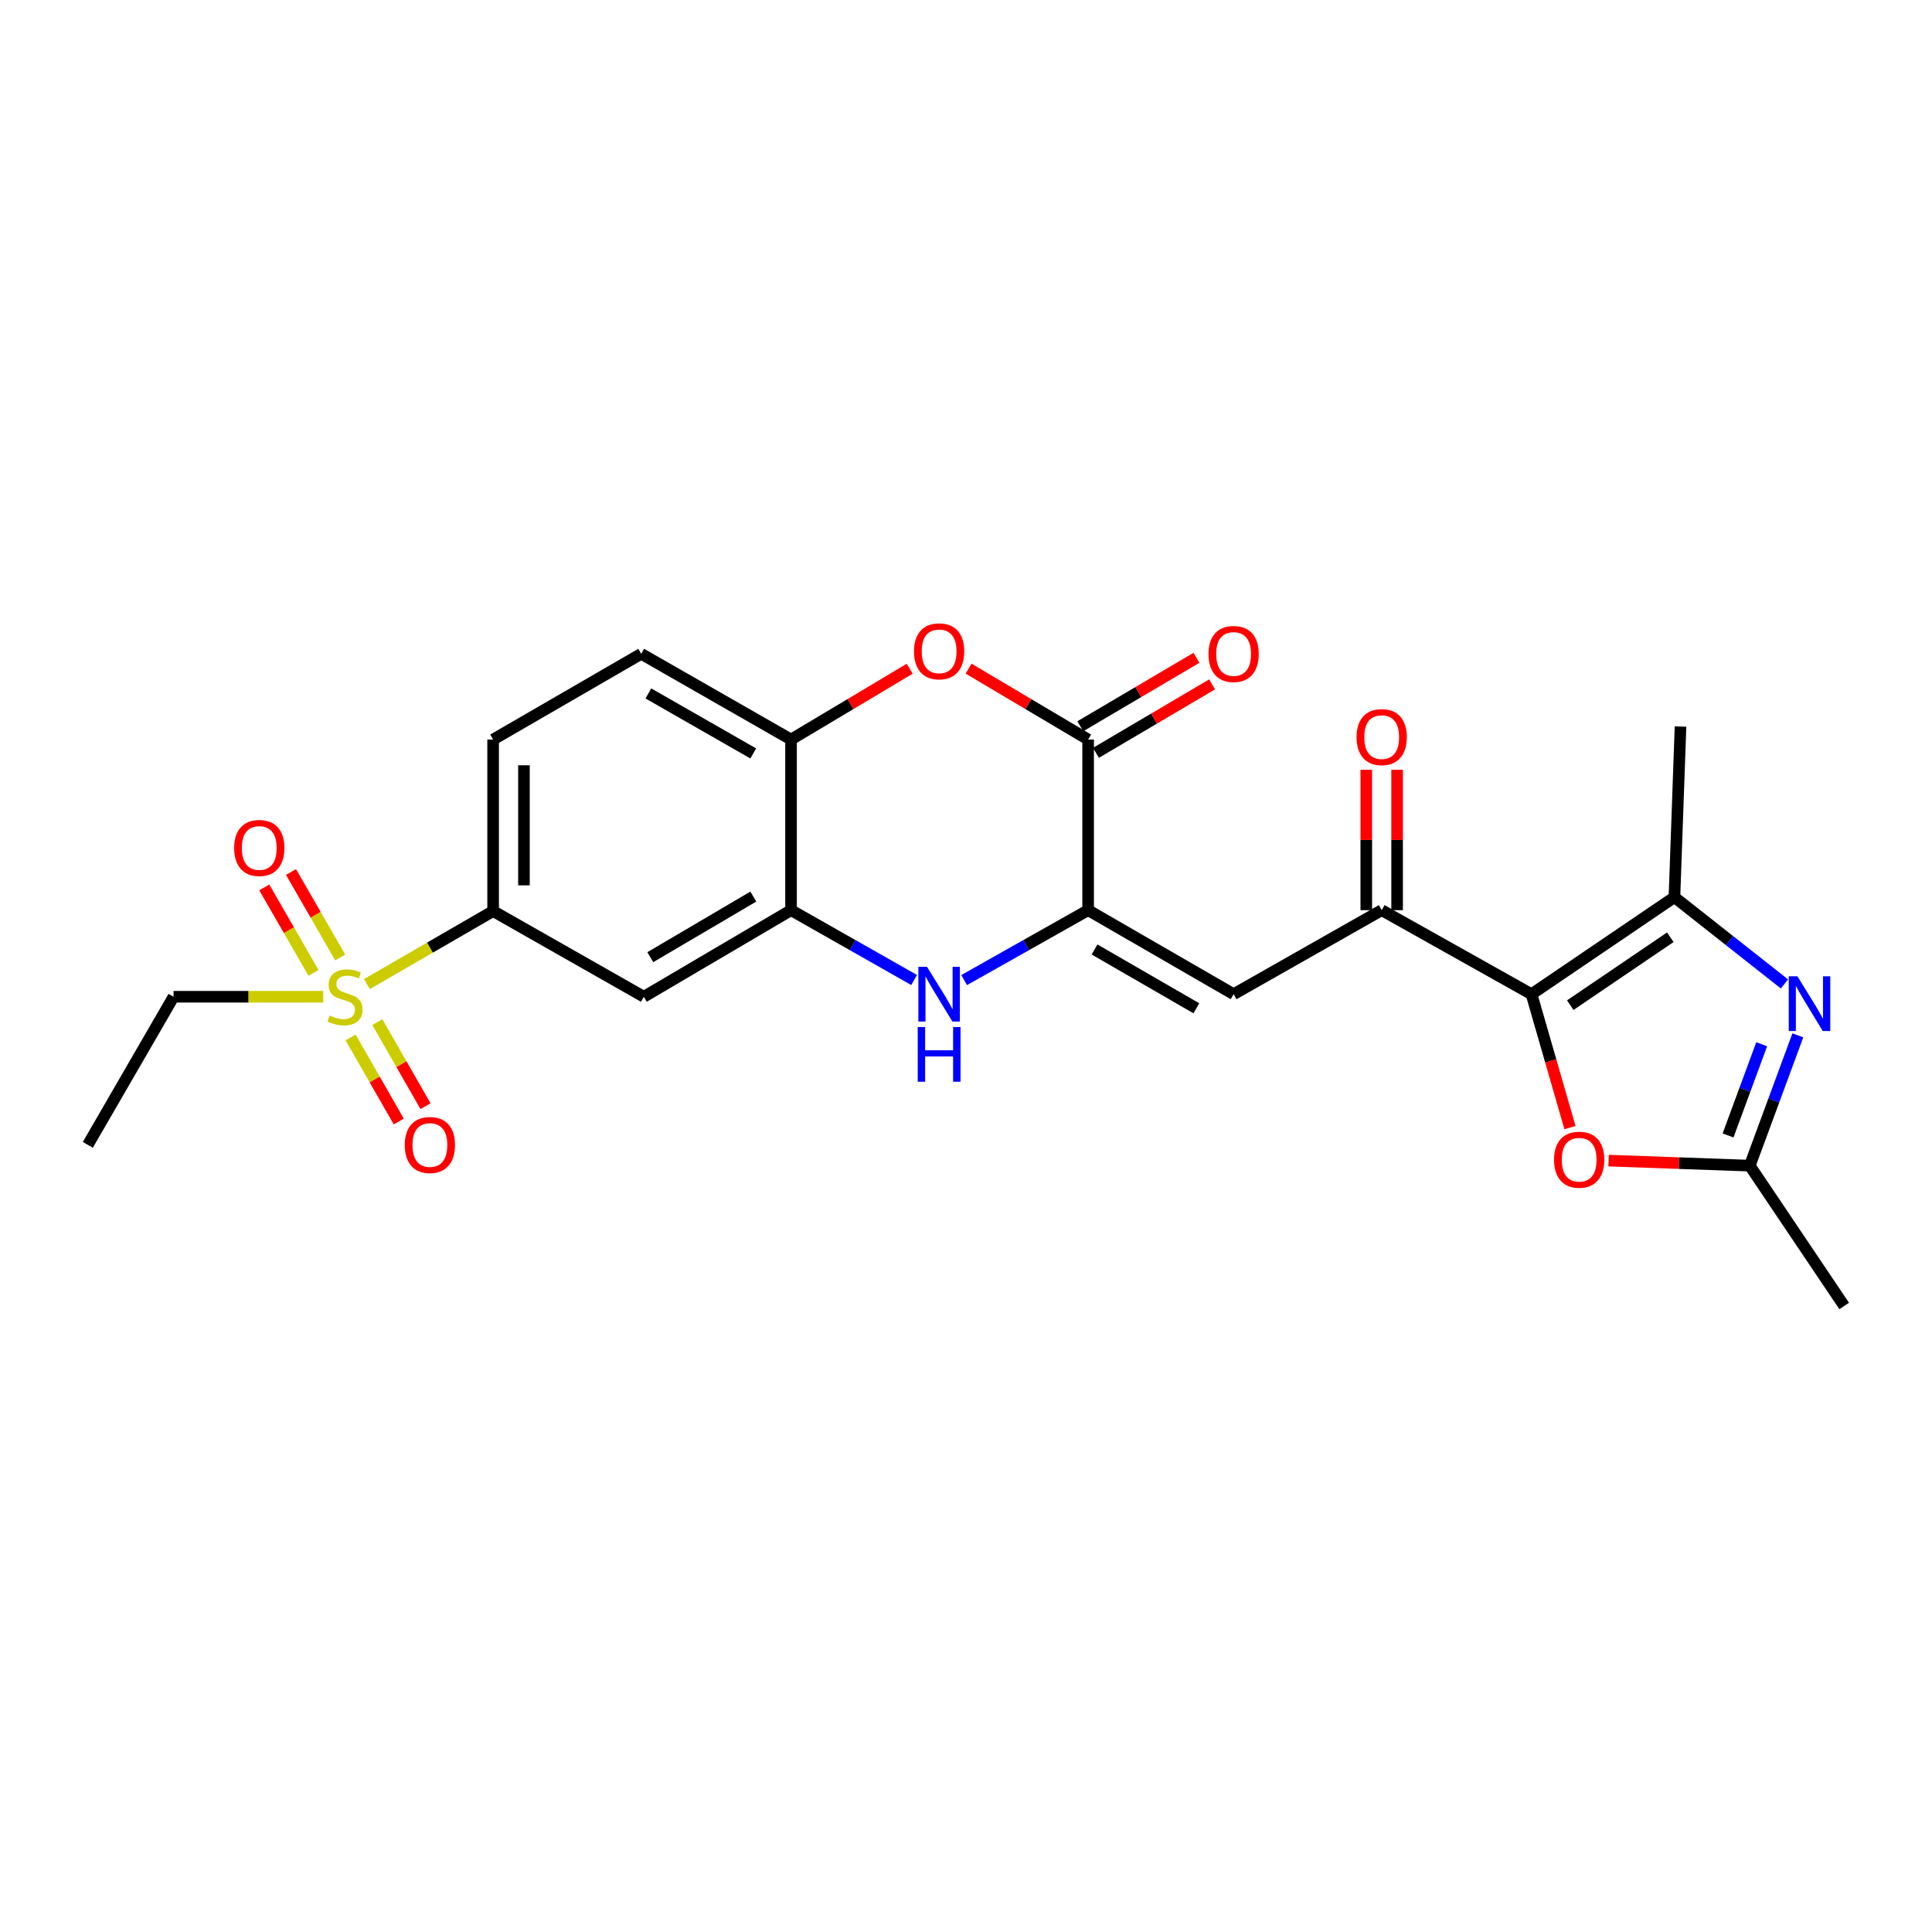 <?xml version='1.0' encoding='iso-8859-1'?>
<svg version='1.1' baseProfile='full'
              xmlns='http://www.w3.org/2000/svg'
                      xmlns:rdkit='http://www.rdkit.org/xml'
                      xmlns:xlink='http://www.w3.org/1999/xlink'
                  xml:space='preserve'
width='1000px' height='1000px' viewBox='0 0 1000 1000'>
<!-- END OF HEADER -->
<rect style='opacity:1.0;fill:#FFFFFF;stroke:none' width='1000' height='1000' x='0' y='0'> </rect>
<path class='bond-3' d='M 792.707,514.595 L 866.684,464.378' style='fill:none;fill-rule:evenodd;stroke:#000000;stroke-width:6px;stroke-linecap:butt;stroke-linejoin:miter;stroke-opacity:1' />
<path class='bond-3' d='M 812.767,520.266 L 864.551,485.115' style='fill:none;fill-rule:evenodd;stroke:#000000;stroke-width:6px;stroke-linecap:butt;stroke-linejoin:miter;stroke-opacity:1' />
<path class='bond-7' d='M 792.707,514.595 L 715.166,471.099' style='fill:none;fill-rule:evenodd;stroke:#000000;stroke-width:6px;stroke-linecap:butt;stroke-linejoin:miter;stroke-opacity:1' />
<path class='bond-9' d='M 792.707,514.595 L 802.659,549.117' style='fill:none;fill-rule:evenodd;stroke:#000000;stroke-width:6px;stroke-linecap:butt;stroke-linejoin:miter;stroke-opacity:1' />
<path class='bond-9' d='M 802.659,549.117 L 812.611,583.639' style='fill:none;fill-rule:evenodd;stroke:#FF0000;stroke-width:6px;stroke-linecap:butt;stroke-linejoin:miter;stroke-opacity:1' />
<path class='bond-0' d='M 563.214,471.099 L 638.521,514.595' style='fill:none;fill-rule:evenodd;stroke:#000000;stroke-width:6px;stroke-linecap:butt;stroke-linejoin:miter;stroke-opacity:1' />
<path class='bond-0' d='M 566.528,491.442 L 619.243,521.89' style='fill:none;fill-rule:evenodd;stroke:#000000;stroke-width:6px;stroke-linecap:butt;stroke-linejoin:miter;stroke-opacity:1' />
<path class='bond-4' d='M 563.214,471.099 L 531.128,489.194' style='fill:none;fill-rule:evenodd;stroke:#000000;stroke-width:6px;stroke-linecap:butt;stroke-linejoin:miter;stroke-opacity:1' />
<path class='bond-4' d='M 531.128,489.194 L 499.043,507.289' style='fill:none;fill-rule:evenodd;stroke:#0000FF;stroke-width:6px;stroke-linecap:butt;stroke-linejoin:miter;stroke-opacity:1' />
<path class='bond-6' d='M 563.214,471.099 L 563.214,382.786' style='fill:none;fill-rule:evenodd;stroke:#000000;stroke-width:6px;stroke-linecap:butt;stroke-linejoin:miter;stroke-opacity:1' />
<path class='bond-1' d='M 189.887,509.381 L 222.563,490.475' style='fill:none;fill-rule:evenodd;stroke:#CCCC00;stroke-width:6px;stroke-linecap:butt;stroke-linejoin:miter;stroke-opacity:1' />
<path class='bond-1' d='M 222.563,490.475 L 255.239,471.569' style='fill:none;fill-rule:evenodd;stroke:#000000;stroke-width:6px;stroke-linecap:butt;stroke-linejoin:miter;stroke-opacity:1' />
<path class='bond-15' d='M 176.097,495.59 L 163.361,473.474' style='fill:none;fill-rule:evenodd;stroke:#CCCC00;stroke-width:6px;stroke-linecap:butt;stroke-linejoin:miter;stroke-opacity:1' />
<path class='bond-15' d='M 163.361,473.474 L 150.626,451.357' style='fill:none;fill-rule:evenodd;stroke:#FF0000;stroke-width:6px;stroke-linecap:butt;stroke-linejoin:miter;stroke-opacity:1' />
<path class='bond-15' d='M 162.267,503.554 L 149.532,481.437' style='fill:none;fill-rule:evenodd;stroke:#CCCC00;stroke-width:6px;stroke-linecap:butt;stroke-linejoin:miter;stroke-opacity:1' />
<path class='bond-15' d='M 149.532,481.437 L 136.796,459.321' style='fill:none;fill-rule:evenodd;stroke:#FF0000;stroke-width:6px;stroke-linecap:butt;stroke-linejoin:miter;stroke-opacity:1' />
<path class='bond-16' d='M 181.462,536.971 L 193.933,558.736' style='fill:none;fill-rule:evenodd;stroke:#CCCC00;stroke-width:6px;stroke-linecap:butt;stroke-linejoin:miter;stroke-opacity:1' />
<path class='bond-16' d='M 193.933,558.736 L 206.403,580.501' style='fill:none;fill-rule:evenodd;stroke:#FF0000;stroke-width:6px;stroke-linecap:butt;stroke-linejoin:miter;stroke-opacity:1' />
<path class='bond-16' d='M 195.308,529.038 L 207.779,550.802' style='fill:none;fill-rule:evenodd;stroke:#CCCC00;stroke-width:6px;stroke-linecap:butt;stroke-linejoin:miter;stroke-opacity:1' />
<path class='bond-16' d='M 207.779,550.802 L 220.25,572.567' style='fill:none;fill-rule:evenodd;stroke:#FF0000;stroke-width:6px;stroke-linecap:butt;stroke-linejoin:miter;stroke-opacity:1' />
<path class='bond-21' d='M 167.295,515.916 L 128.561,515.916' style='fill:none;fill-rule:evenodd;stroke:#CCCC00;stroke-width:6px;stroke-linecap:butt;stroke-linejoin:miter;stroke-opacity:1' />
<path class='bond-21' d='M 128.561,515.916 L 89.828,515.916' style='fill:none;fill-rule:evenodd;stroke:#000000;stroke-width:6px;stroke-linecap:butt;stroke-linejoin:miter;stroke-opacity:1' />
<path class='bond-2' d='M 923.635,509.283 L 895.16,486.831' style='fill:none;fill-rule:evenodd;stroke:#0000FF;stroke-width:6px;stroke-linecap:butt;stroke-linejoin:miter;stroke-opacity:1' />
<path class='bond-2' d='M 895.16,486.831 L 866.684,464.378' style='fill:none;fill-rule:evenodd;stroke:#000000;stroke-width:6px;stroke-linecap:butt;stroke-linejoin:miter;stroke-opacity:1' />
<path class='bond-25' d='M 930.554,535.9 L 918.115,569.621' style='fill:none;fill-rule:evenodd;stroke:#0000FF;stroke-width:6px;stroke-linecap:butt;stroke-linejoin:miter;stroke-opacity:1' />
<path class='bond-25' d='M 918.115,569.621 L 905.677,603.342' style='fill:none;fill-rule:evenodd;stroke:#000000;stroke-width:6px;stroke-linecap:butt;stroke-linejoin:miter;stroke-opacity:1' />
<path class='bond-25' d='M 911.85,540.494 L 903.143,564.099' style='fill:none;fill-rule:evenodd;stroke:#0000FF;stroke-width:6px;stroke-linecap:butt;stroke-linejoin:miter;stroke-opacity:1' />
<path class='bond-25' d='M 903.143,564.099 L 894.436,587.703' style='fill:none;fill-rule:evenodd;stroke:#000000;stroke-width:6px;stroke-linecap:butt;stroke-linejoin:miter;stroke-opacity:1' />
<path class='bond-22' d='M 866.684,464.378 L 869.832,376.056' style='fill:none;fill-rule:evenodd;stroke:#000000;stroke-width:6px;stroke-linecap:butt;stroke-linejoin:miter;stroke-opacity:1' />
<path class='bond-10' d='M 473.146,507.25 L 441.295,489.174' style='fill:none;fill-rule:evenodd;stroke:#0000FF;stroke-width:6px;stroke-linecap:butt;stroke-linejoin:miter;stroke-opacity:1' />
<path class='bond-10' d='M 441.295,489.174 L 409.444,471.099' style='fill:none;fill-rule:evenodd;stroke:#000000;stroke-width:6px;stroke-linecap:butt;stroke-linejoin:miter;stroke-opacity:1' />
<path class='bond-5' d='M 638.521,514.595 L 715.166,471.099' style='fill:none;fill-rule:evenodd;stroke:#000000;stroke-width:6px;stroke-linecap:butt;stroke-linejoin:miter;stroke-opacity:1' />
<path class='bond-8' d='M 563.214,382.786 L 532.272,364.436' style='fill:none;fill-rule:evenodd;stroke:#000000;stroke-width:6px;stroke-linecap:butt;stroke-linejoin:miter;stroke-opacity:1' />
<path class='bond-8' d='M 532.272,364.436 L 501.331,346.086' style='fill:none;fill-rule:evenodd;stroke:#FF0000;stroke-width:6px;stroke-linecap:butt;stroke-linejoin:miter;stroke-opacity:1' />
<path class='bond-17' d='M 567.265,389.66 L 597.325,371.947' style='fill:none;fill-rule:evenodd;stroke:#000000;stroke-width:6px;stroke-linecap:butt;stroke-linejoin:miter;stroke-opacity:1' />
<path class='bond-17' d='M 597.325,371.947 L 627.386,354.234' style='fill:none;fill-rule:evenodd;stroke:#FF0000;stroke-width:6px;stroke-linecap:butt;stroke-linejoin:miter;stroke-opacity:1' />
<path class='bond-17' d='M 559.163,375.911 L 589.224,358.198' style='fill:none;fill-rule:evenodd;stroke:#000000;stroke-width:6px;stroke-linecap:butt;stroke-linejoin:miter;stroke-opacity:1' />
<path class='bond-17' d='M 589.224,358.198 L 619.285,340.485' style='fill:none;fill-rule:evenodd;stroke:#FF0000;stroke-width:6px;stroke-linecap:butt;stroke-linejoin:miter;stroke-opacity:1' />
<path class='bond-18' d='M 723.146,471.099 L 723.146,434.769' style='fill:none;fill-rule:evenodd;stroke:#000000;stroke-width:6px;stroke-linecap:butt;stroke-linejoin:miter;stroke-opacity:1' />
<path class='bond-18' d='M 723.146,434.769 L 723.146,398.439' style='fill:none;fill-rule:evenodd;stroke:#FF0000;stroke-width:6px;stroke-linecap:butt;stroke-linejoin:miter;stroke-opacity:1' />
<path class='bond-18' d='M 707.187,471.099 L 707.187,434.769' style='fill:none;fill-rule:evenodd;stroke:#000000;stroke-width:6px;stroke-linecap:butt;stroke-linejoin:miter;stroke-opacity:1' />
<path class='bond-18' d='M 707.187,434.769 L 707.187,398.439' style='fill:none;fill-rule:evenodd;stroke:#FF0000;stroke-width:6px;stroke-linecap:butt;stroke-linejoin:miter;stroke-opacity:1' />
<path class='bond-13' d='M 470.858,346.136 L 440.151,364.461' style='fill:none;fill-rule:evenodd;stroke:#FF0000;stroke-width:6px;stroke-linecap:butt;stroke-linejoin:miter;stroke-opacity:1' />
<path class='bond-13' d='M 440.151,364.461 L 409.444,382.786' style='fill:none;fill-rule:evenodd;stroke:#000000;stroke-width:6px;stroke-linecap:butt;stroke-linejoin:miter;stroke-opacity:1' />
<path class='bond-11' d='M 832.59,600.73 L 869.133,602.036' style='fill:none;fill-rule:evenodd;stroke:#FF0000;stroke-width:6px;stroke-linecap:butt;stroke-linejoin:miter;stroke-opacity:1' />
<path class='bond-11' d='M 869.133,602.036 L 905.677,603.342' style='fill:none;fill-rule:evenodd;stroke:#000000;stroke-width:6px;stroke-linecap:butt;stroke-linejoin:miter;stroke-opacity:1' />
<path class='bond-14' d='M 409.444,471.099 L 333.25,515.916' style='fill:none;fill-rule:evenodd;stroke:#000000;stroke-width:6px;stroke-linecap:butt;stroke-linejoin:miter;stroke-opacity:1' />
<path class='bond-14' d='M 389.924,464.066 L 336.588,495.438' style='fill:none;fill-rule:evenodd;stroke:#000000;stroke-width:6px;stroke-linecap:butt;stroke-linejoin:miter;stroke-opacity:1' />
<path class='bond-26' d='M 409.444,471.099 L 409.444,382.786' style='fill:none;fill-rule:evenodd;stroke:#000000;stroke-width:6px;stroke-linecap:butt;stroke-linejoin:miter;stroke-opacity:1' />
<path class='bond-23' d='M 905.677,603.342 L 954.545,675.972' style='fill:none;fill-rule:evenodd;stroke:#000000;stroke-width:6px;stroke-linecap:butt;stroke-linejoin:miter;stroke-opacity:1' />
<path class='bond-12' d='M 255.239,471.569 L 333.25,515.916' style='fill:none;fill-rule:evenodd;stroke:#000000;stroke-width:6px;stroke-linecap:butt;stroke-linejoin:miter;stroke-opacity:1' />
<path class='bond-27' d='M 255.239,471.569 L 255.239,382.786' style='fill:none;fill-rule:evenodd;stroke:#000000;stroke-width:6px;stroke-linecap:butt;stroke-linejoin:miter;stroke-opacity:1' />
<path class='bond-27' d='M 271.198,458.251 L 271.198,396.103' style='fill:none;fill-rule:evenodd;stroke:#000000;stroke-width:6px;stroke-linecap:butt;stroke-linejoin:miter;stroke-opacity:1' />
<path class='bond-20' d='M 409.444,382.786 L 331.894,338.412' style='fill:none;fill-rule:evenodd;stroke:#000000;stroke-width:6px;stroke-linecap:butt;stroke-linejoin:miter;stroke-opacity:1' />
<path class='bond-20' d='M 389.886,389.981 L 335.601,358.919' style='fill:none;fill-rule:evenodd;stroke:#000000;stroke-width:6px;stroke-linecap:butt;stroke-linejoin:miter;stroke-opacity:1' />
<path class='bond-19' d='M 255.239,382.786 L 331.894,338.412' style='fill:none;fill-rule:evenodd;stroke:#000000;stroke-width:6px;stroke-linecap:butt;stroke-linejoin:miter;stroke-opacity:1' />
<path class='bond-24' d='M 89.828,515.916 L 45.455,592.57' style='fill:none;fill-rule:evenodd;stroke:#000000;stroke-width:6px;stroke-linecap:butt;stroke-linejoin:miter;stroke-opacity:1' />
<path  class='atom-2' d='M 170.594 525.636
Q 170.914 525.756, 172.234 526.316
Q 173.554 526.876, 174.994 527.236
Q 176.474 527.556, 177.914 527.556
Q 180.594 527.556, 182.154 526.276
Q 183.714 524.956, 183.714 522.676
Q 183.714 521.116, 182.914 520.156
Q 182.154 519.196, 180.954 518.676
Q 179.754 518.156, 177.754 517.556
Q 175.234 516.796, 173.714 516.076
Q 172.234 515.356, 171.154 513.836
Q 170.114 512.316, 170.114 509.756
Q 170.114 506.196, 172.514 503.996
Q 174.954 501.796, 179.754 501.796
Q 183.034 501.796, 186.754 503.356
L 185.834 506.436
Q 182.434 505.036, 179.874 505.036
Q 177.114 505.036, 175.594 506.196
Q 174.074 507.316, 174.114 509.276
Q 174.114 510.796, 174.874 511.716
Q 175.674 512.636, 176.794 513.156
Q 177.954 513.676, 179.874 514.276
Q 182.434 515.076, 183.954 515.876
Q 185.474 516.676, 186.554 518.316
Q 187.674 519.916, 187.674 522.676
Q 187.674 526.596, 185.034 528.716
Q 182.434 530.796, 178.074 530.796
Q 175.554 530.796, 173.634 530.236
Q 171.754 529.716, 169.514 528.796
L 170.594 525.636
' fill='#CCCC00'/>
<path  class='atom-3' d='M 930.341 505.346
L 939.621 520.346
Q 940.541 521.826, 942.021 524.506
Q 943.501 527.186, 943.581 527.346
L 943.581 505.346
L 947.341 505.346
L 947.341 533.666
L 943.461 533.666
L 933.501 517.266
Q 932.341 515.346, 931.101 513.146
Q 929.901 510.946, 929.541 510.266
L 929.541 533.666
L 925.861 533.666
L 925.861 505.346
L 930.341 505.346
' fill='#0000FF'/>
<path  class='atom-5' d='M 479.829 500.435
L 489.109 515.435
Q 490.029 516.915, 491.509 519.595
Q 492.989 522.275, 493.069 522.435
L 493.069 500.435
L 496.829 500.435
L 496.829 528.755
L 492.949 528.755
L 482.989 512.355
Q 481.829 510.435, 480.589 508.235
Q 479.389 506.035, 479.029 505.355
L 479.029 528.755
L 475.349 528.755
L 475.349 500.435
L 479.829 500.435
' fill='#0000FF'/>
<path  class='atom-5' d='M 475.009 531.587
L 478.849 531.587
L 478.849 543.627
L 493.329 543.627
L 493.329 531.587
L 497.169 531.587
L 497.169 559.907
L 493.329 559.907
L 493.329 546.827
L 478.849 546.827
L 478.849 559.907
L 475.009 559.907
L 475.009 531.587
' fill='#0000FF'/>
<path  class='atom-9' d='M 473.089 337.126
Q 473.089 330.326, 476.449 326.526
Q 479.809 322.726, 486.089 322.726
Q 492.369 322.726, 495.729 326.526
Q 499.089 330.326, 499.089 337.126
Q 499.089 344.006, 495.689 347.926
Q 492.289 351.806, 486.089 351.806
Q 479.849 351.806, 476.449 347.926
Q 473.089 344.046, 473.089 337.126
M 486.089 348.606
Q 490.409 348.606, 492.729 345.726
Q 495.089 342.806, 495.089 337.126
Q 495.089 331.566, 492.729 328.766
Q 490.409 325.926, 486.089 325.926
Q 481.769 325.926, 479.409 328.726
Q 477.089 331.526, 477.089 337.126
Q 477.089 342.846, 479.409 345.726
Q 481.769 348.606, 486.089 348.606
' fill='#FF0000'/>
<path  class='atom-10' d='M 804.381 600.266
Q 804.381 593.466, 807.741 589.666
Q 811.101 585.866, 817.381 585.866
Q 823.661 585.866, 827.021 589.666
Q 830.381 593.466, 830.381 600.266
Q 830.381 607.146, 826.981 611.066
Q 823.581 614.946, 817.381 614.946
Q 811.141 614.946, 807.741 611.066
Q 804.381 607.186, 804.381 600.266
M 817.381 611.746
Q 821.701 611.746, 824.021 608.866
Q 826.381 605.946, 826.381 600.266
Q 826.381 594.706, 824.021 591.906
Q 821.701 589.066, 817.381 589.066
Q 813.061 589.066, 810.701 591.866
Q 808.381 594.666, 808.381 600.266
Q 808.381 605.986, 810.701 608.866
Q 813.061 611.746, 817.381 611.746
' fill='#FF0000'/>
<path  class='atom-16' d='M 121.202 438.907
Q 121.202 432.107, 124.562 428.307
Q 127.922 424.507, 134.202 424.507
Q 140.482 424.507, 143.842 428.307
Q 147.202 432.107, 147.202 438.907
Q 147.202 445.787, 143.802 449.707
Q 140.402 453.587, 134.202 453.587
Q 127.962 453.587, 124.562 449.707
Q 121.202 445.827, 121.202 438.907
M 134.202 450.387
Q 138.522 450.387, 140.842 447.507
Q 143.202 444.587, 143.202 438.907
Q 143.202 433.347, 140.842 430.547
Q 138.522 427.707, 134.202 427.707
Q 129.882 427.707, 127.522 430.507
Q 125.202 433.307, 125.202 438.907
Q 125.202 444.627, 127.522 447.507
Q 129.882 450.387, 134.202 450.387
' fill='#FF0000'/>
<path  class='atom-17' d='M 209.515 592.65
Q 209.515 585.85, 212.875 582.05
Q 216.235 578.25, 222.515 578.25
Q 228.795 578.25, 232.155 582.05
Q 235.515 585.85, 235.515 592.65
Q 235.515 599.53, 232.115 603.45
Q 228.715 607.33, 222.515 607.33
Q 216.275 607.33, 212.875 603.45
Q 209.515 599.57, 209.515 592.65
M 222.515 604.13
Q 226.835 604.13, 229.155 601.25
Q 231.515 598.33, 231.515 592.65
Q 231.515 587.09, 229.155 584.29
Q 226.835 581.45, 222.515 581.45
Q 218.195 581.45, 215.835 584.25
Q 213.515 587.05, 213.515 592.65
Q 213.515 598.37, 215.835 601.25
Q 218.195 604.13, 222.515 604.13
' fill='#FF0000'/>
<path  class='atom-18' d='M 625.521 338.492
Q 625.521 331.692, 628.881 327.892
Q 632.241 324.092, 638.521 324.092
Q 644.801 324.092, 648.161 327.892
Q 651.521 331.692, 651.521 338.492
Q 651.521 345.372, 648.121 349.292
Q 644.721 353.172, 638.521 353.172
Q 632.281 353.172, 628.881 349.292
Q 625.521 345.412, 625.521 338.492
M 638.521 349.972
Q 642.841 349.972, 645.161 347.092
Q 647.521 344.172, 647.521 338.492
Q 647.521 332.932, 645.161 330.132
Q 642.841 327.292, 638.521 327.292
Q 634.201 327.292, 631.841 330.092
Q 629.521 332.892, 629.521 338.492
Q 629.521 344.212, 631.841 347.092
Q 634.201 349.972, 638.521 349.972
' fill='#FF0000'/>
<path  class='atom-19' d='M 702.166 381.518
Q 702.166 374.718, 705.526 370.918
Q 708.886 367.118, 715.166 367.118
Q 721.446 367.118, 724.806 370.918
Q 728.166 374.718, 728.166 381.518
Q 728.166 388.398, 724.766 392.318
Q 721.366 396.198, 715.166 396.198
Q 708.926 396.198, 705.526 392.318
Q 702.166 388.438, 702.166 381.518
M 715.166 392.998
Q 719.486 392.998, 721.806 390.118
Q 724.166 387.198, 724.166 381.518
Q 724.166 375.958, 721.806 373.158
Q 719.486 370.318, 715.166 370.318
Q 710.846 370.318, 708.486 373.118
Q 706.166 375.918, 706.166 381.518
Q 706.166 387.238, 708.486 390.118
Q 710.846 392.998, 715.166 392.998
' fill='#FF0000'/>
</svg>
